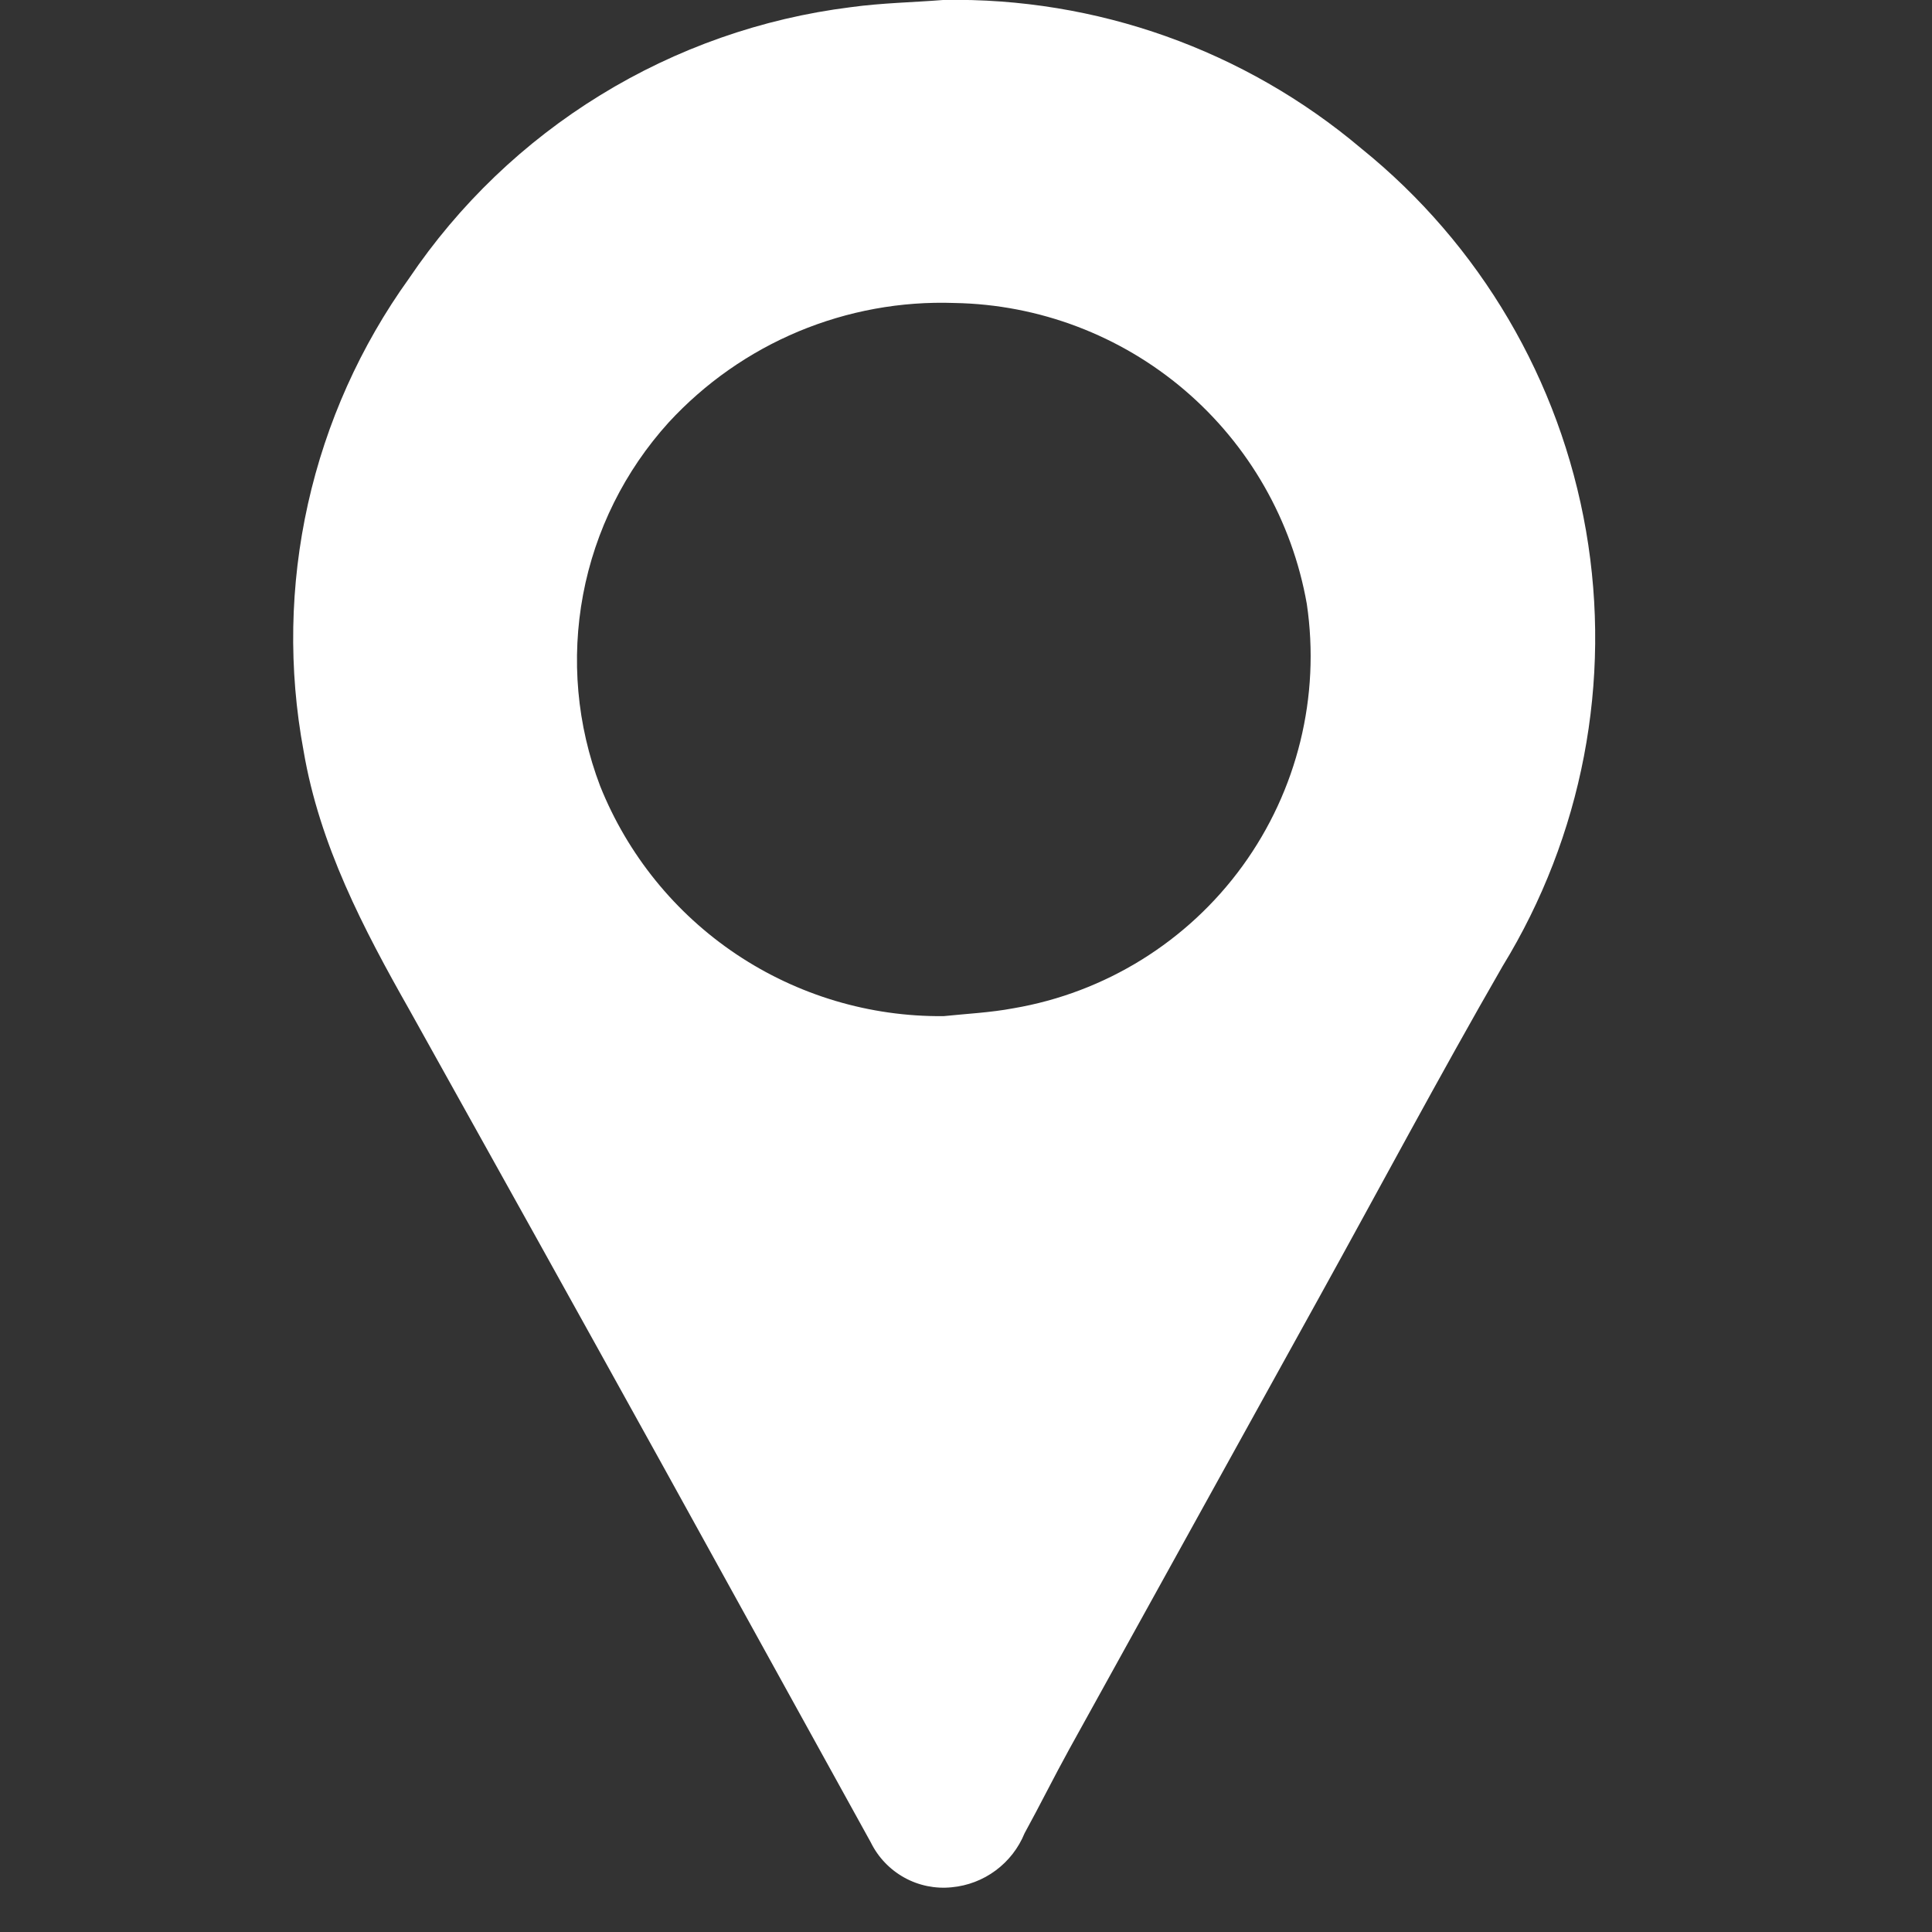 <?xml version="1.0" encoding="utf-8"?>
<svg xmlns="http://www.w3.org/2000/svg" fill="none" height="100%" overflow="visible" preserveAspectRatio="none" style="display: block;" viewBox="0 0 40 40" width="100%">
<rect x="0" y="0" width="40" height="40" fill="#333333" stroke="none"/>
<g id="SVG">
<path d="M19.537 -0.001C22.697 -0.058 25.77 1.035 28.184 3.074C30.645 5.06 32.298 7.873 32.837 10.989C33.375 14.104 32.761 17.309 31.109 20.005C29.797 22.282 28.564 24.599 27.291 26.899L22.144 36.204C21.82 36.791 21.519 37.399 21.212 37.957C21.087 38.263 20.88 38.529 20.614 38.726C20.349 38.923 20.034 39.043 19.705 39.074C19.364 39.109 19.021 39.039 18.722 38.873C18.423 38.707 18.181 38.454 18.03 38.147C16.59 35.542 15.152 32.937 13.715 30.332C11.974 27.187 10.226 24.045 8.474 20.904C7.525 19.229 6.615 17.493 6.285 15.545C5.97 13.852 6.001 12.113 6.376 10.432C6.751 8.751 7.463 7.163 8.468 5.765C9.503 4.231 10.855 2.936 12.432 1.968C14.009 0.999 15.775 0.379 17.612 0.149C18.259 0.06 18.912 0.049 19.537 -0.001ZM19.537 21.038C20.017 20.988 20.503 20.965 20.978 20.876C22.884 20.552 24.589 19.494 25.725 17.929C26.861 16.364 27.339 14.416 27.056 12.503C26.752 10.779 25.858 9.215 24.527 8.078C23.196 6.942 21.511 6.303 19.761 6.273C18.654 6.234 17.553 6.436 16.532 6.862C15.511 7.289 14.594 7.932 13.844 8.746C12.936 9.748 12.322 10.982 12.072 12.311C11.822 13.64 11.944 15.012 12.426 16.276C12.994 17.694 13.976 18.907 15.245 19.757C16.514 20.606 18.01 21.053 19.537 21.038Z" fill="white" id="Vector"/>
</g>
</svg>